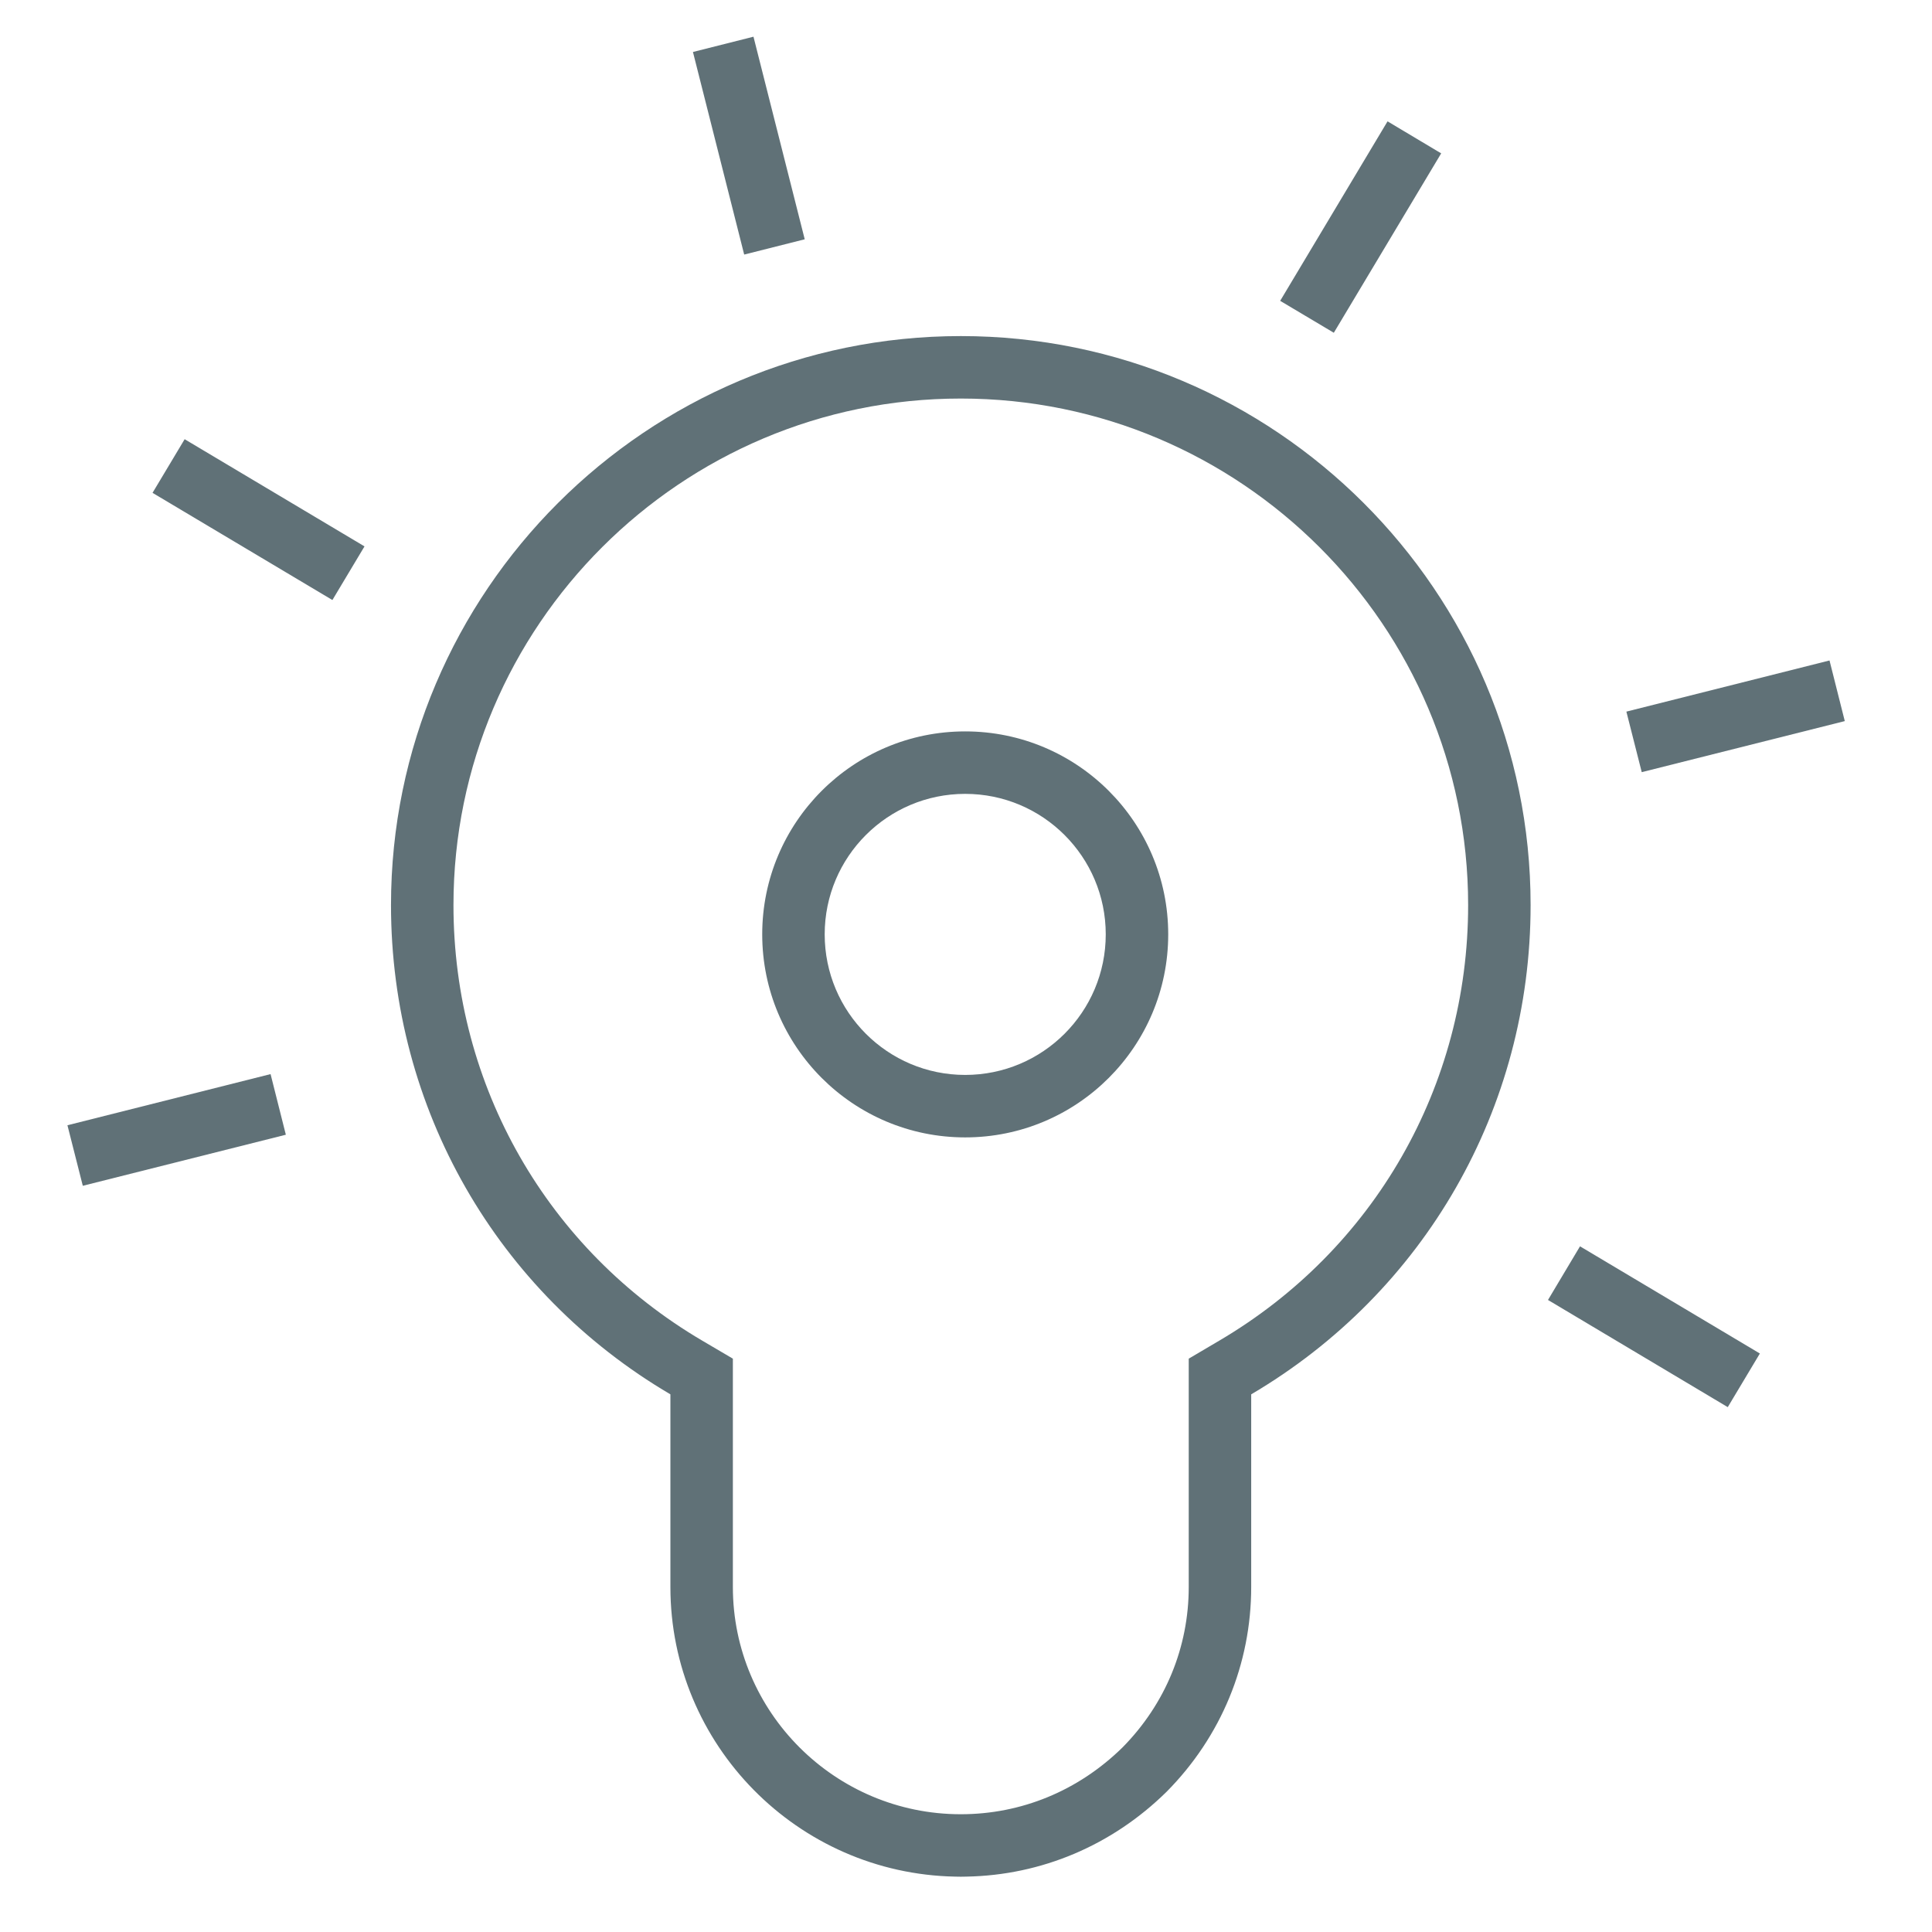 <svg width="21" height="21" viewBox="0 0 21 21" fill="none" xmlns="http://www.w3.org/2000/svg">
<path fill-rule="evenodd" clip-rule="evenodd" d="M10.443 19.72C11.099 19.72 11.719 19.467 12.201 18.994C12.668 18.521 12.921 17.904 12.921 17.25V14.768L13.255 14.571C14.933 13.583 15.958 11.808 15.958 9.838C15.958 6.803 13.485 4.332 10.444 4.332C7.403 4.331 4.929 6.803 4.929 9.838C4.929 11.808 5.953 13.583 7.631 14.571L7.966 14.768V17.25C7.966 18.61 9.076 19.72 10.443 19.72ZM10.443 20.399C10.443 20.399 10.443 20.399 10.443 20.399C10.422 20.399 10.402 20.399 10.382 20.398C8.669 20.365 7.287 18.966 7.287 17.25V15.156C5.402 14.047 4.25 12.049 4.25 9.838C4.25 6.427 7.029 3.653 10.444 3.653C13.859 3.653 16.637 6.427 16.637 9.838C16.637 12.049 15.484 14.046 13.6 15.156V17.25C13.6 18.086 13.274 18.876 12.681 19.475C12.088 20.059 11.32 20.383 10.505 20.398C10.485 20.399 10.464 20.399 10.444 20.399C10.444 20.399 10.444 20.399 10.444 20.399C10.444 20.399 10.443 20.399 10.443 20.399Z" fill="#607177"/>
<path fill-rule="evenodd" clip-rule="evenodd" d="M3.107 12.334L0.9 12.889L0.733 12.231L2.941 11.675L3.107 12.334Z" fill="#607177"/>
<path fill-rule="evenodd" clip-rule="evenodd" d="M3.613 6.522L1.658 5.357L2.007 4.774L3.962 5.939L3.613 6.522Z" fill="#607177"/>
<path fill-rule="evenodd" clip-rule="evenodd" d="M8.089 2.767L7.532 0.565L8.19 0.399L8.747 2.601L8.089 2.767Z" fill="#607177"/>
<path fill-rule="evenodd" clip-rule="evenodd" d="M13.915 3.27L15.082 1.319L15.665 1.667L14.498 3.617L13.915 3.27Z" fill="#607177"/>
<path fill-rule="evenodd" clip-rule="evenodd" d="M17.678 7.735L19.886 7.179L20.052 7.838L17.845 8.393L17.678 7.735Z" fill="#607177"/>
<path fill-rule="evenodd" clip-rule="evenodd" d="M17.174 13.547L19.129 14.712L18.78 15.295L16.826 14.13L17.174 13.547Z" fill="#607177"/>
<path fill-rule="evenodd" clip-rule="evenodd" d="M12.698 10.156C12.698 11.375 11.71 12.363 10.491 12.363C9.273 12.363 8.285 11.375 8.285 10.156C8.285 8.938 9.273 7.95 10.491 7.95C11.71 7.95 12.698 8.938 12.698 10.156ZM12.019 10.156C12.019 11 11.335 11.684 10.491 11.684C9.648 11.684 8.964 11 8.964 10.156C8.964 9.313 9.648 8.629 10.491 8.629C11.335 8.629 12.019 9.313 12.019 10.156Z" fill="#607177"/>
</svg>
